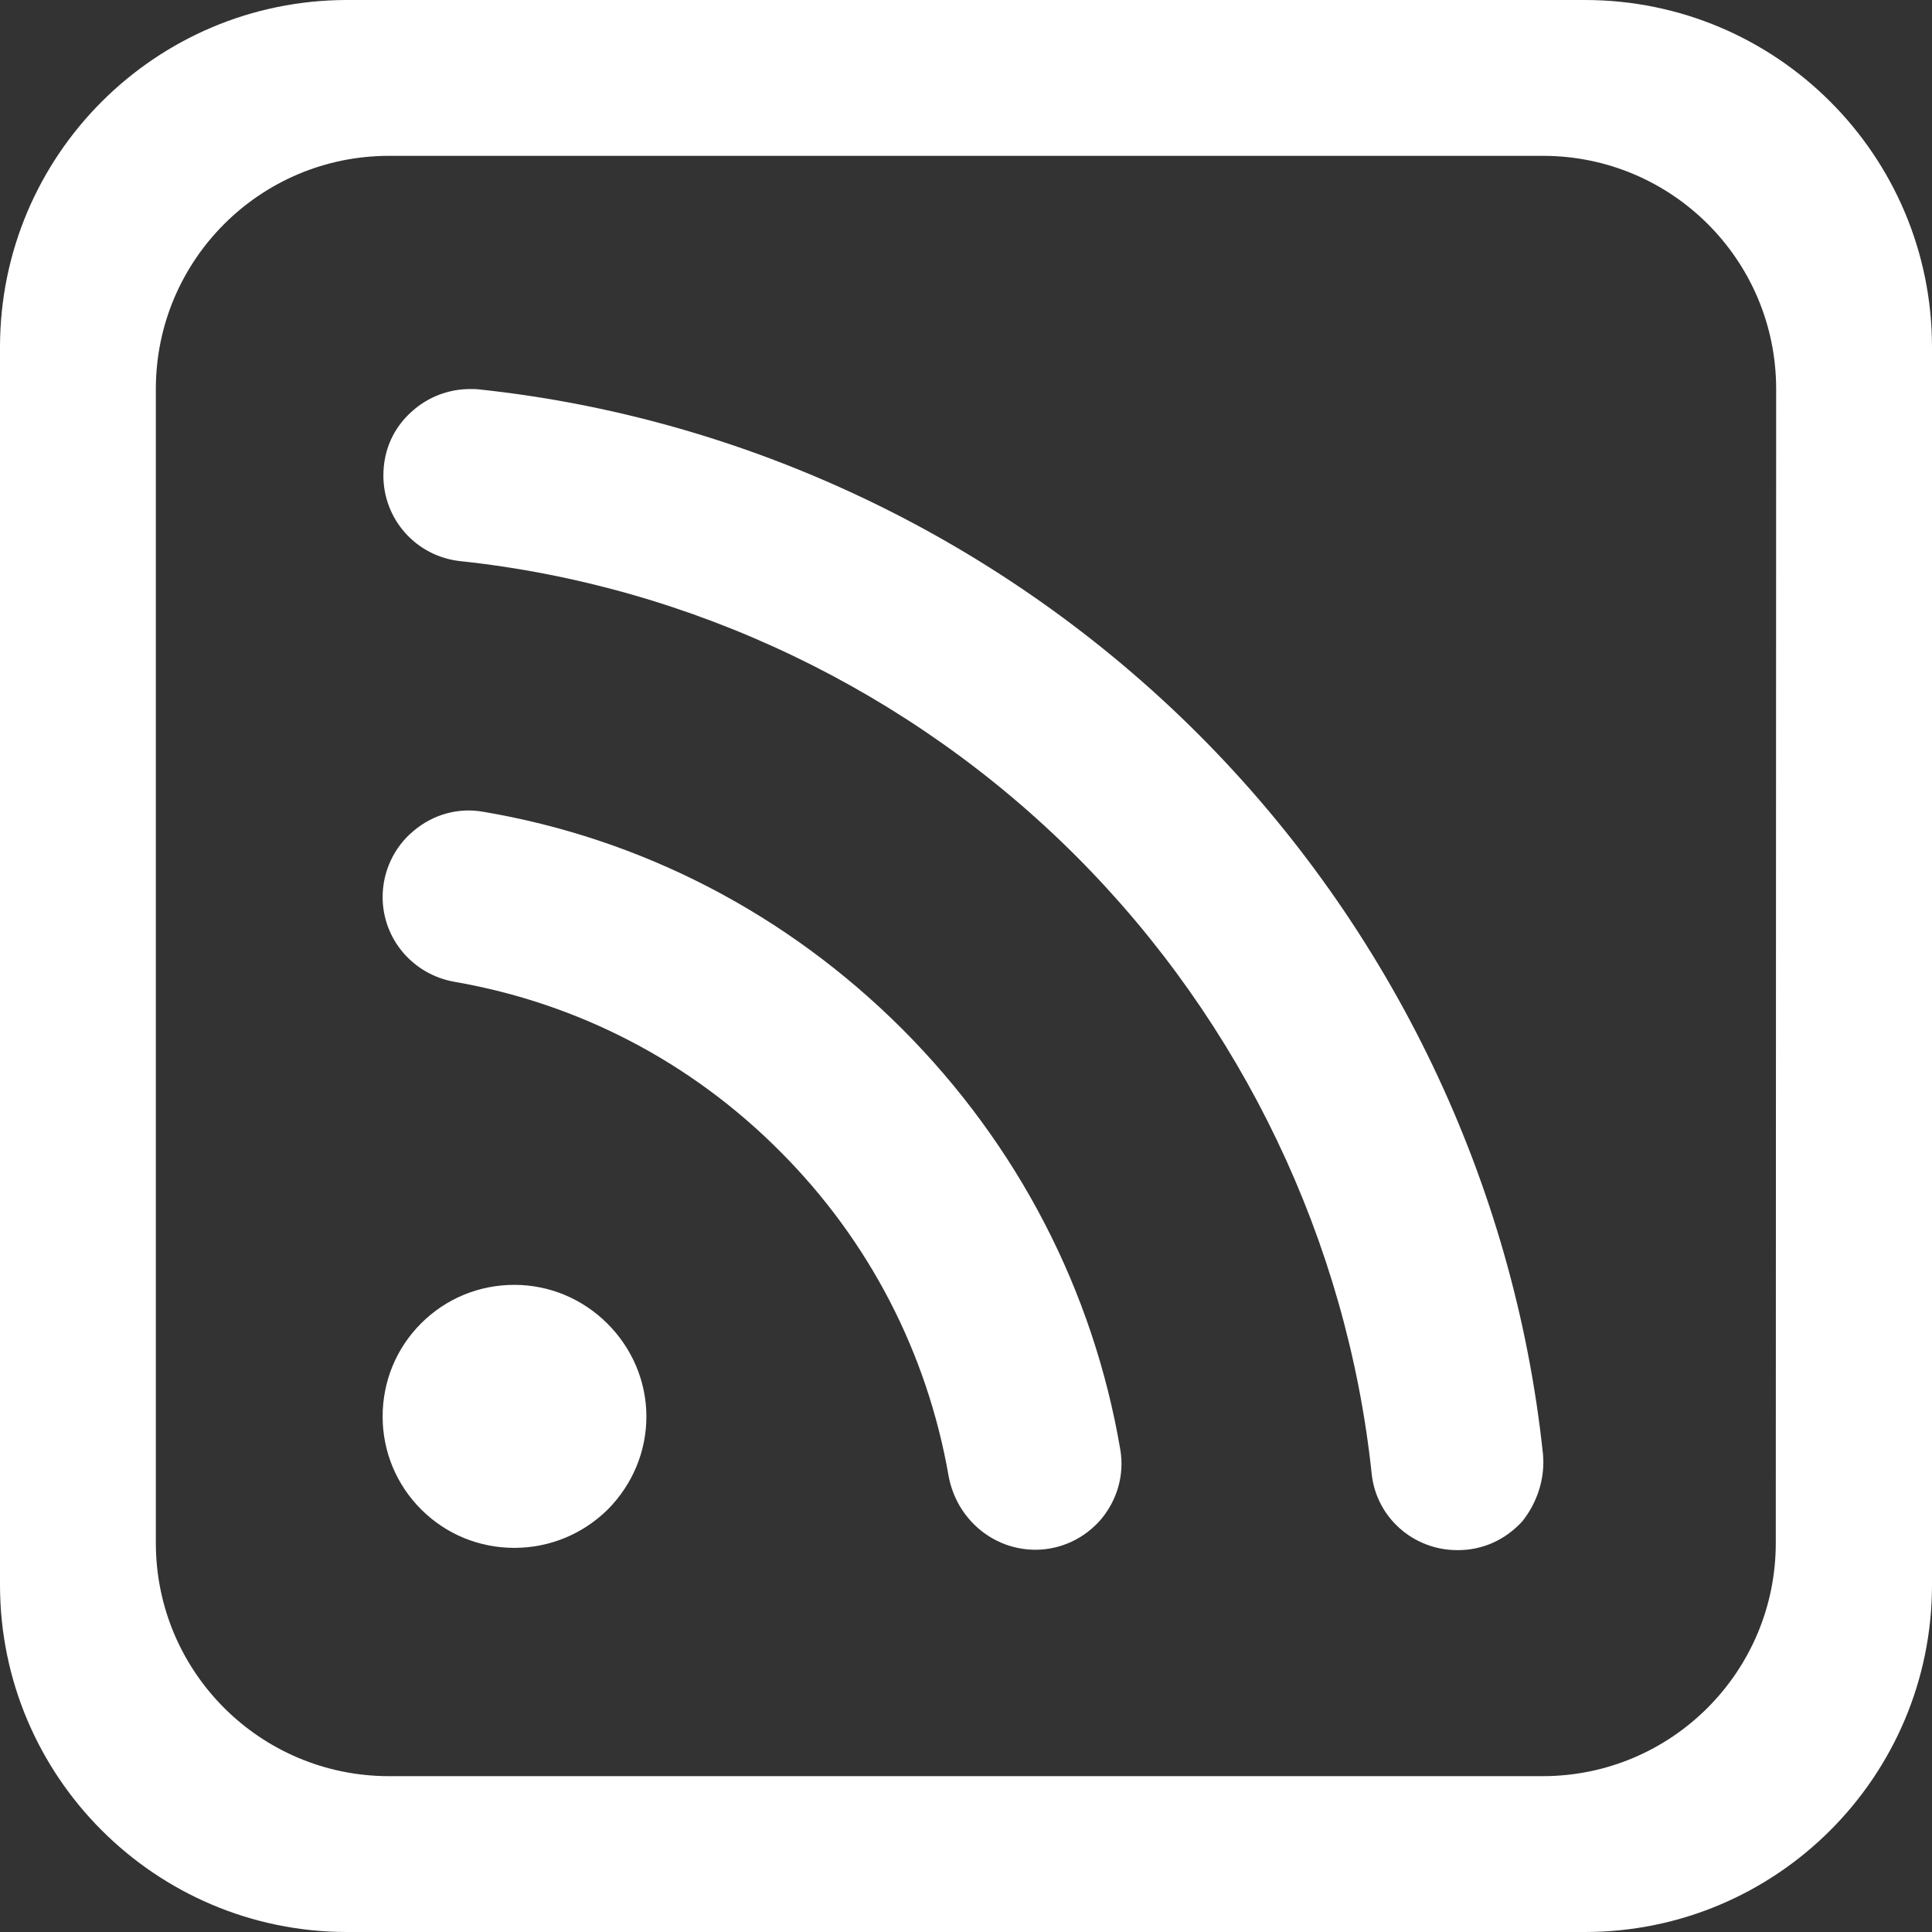 <?xml version="1.0" encoding="utf-8"?>
<!-- Generator: Adobe Illustrator 24.2.3, SVG Export Plug-In . SVG Version: 6.00 Build 0)  -->
<svg version="1.1" id="Layer_1" xmlns="http://www.w3.org/2000/svg" xmlns:xlink="http://www.w3.org/1999/xlink" x="0px" y="0px"
	 viewBox="0 0 512 512" style="enable-background:new 0 0 512 512;" xml:space="preserve">
<rect x="0" y="0" width="512" height="512" fill="#333333" stroke="none"/>
<style type="text/css">
	.st0{display:none;}
	.st1{display:inline;fill-rule:evenodd;clip-rule:evenodd;fill:#DD7346;}
	.st2{fill:#FFFFFF;}
</style>
<g class="st0">
	<path class="st1" d="M63.9,384.1c-35.3,0-63.9,28.6-63.9,64S28.6,512,63.9,512c35.4,0,63.9-28.6,63.9-63.9S99.3,384.1,63.9,384.1
		L63.9,384.1z M63.9,320.2c-35.4,0-63.9-29-63.9-63.9c0-35.4,28.6-64.4,63.9-64.4c70.8,0,134.7,29,180.9,75.3
		c46.3,46.3,75.3,110.2,75.3,180.9c0,35.4-28.6,63.9-63.9,63.9c-35.4,0-64.4-28.6-64.4-63.9s-14.1-67.1-37.6-90.3
		C131.1,334.2,99.3,320.2,63.9,320.2L63.9,320.2z M63.9,127.9C28.6,127.9,0,99.3,0,63.9C0,28.6,28.6,0,63.9,0
		c123.4,0,235.4,50.3,316.5,131.5C461.7,212.7,512,324.7,512,448.1c0,35.4-28.6,63.9-63.9,63.9s-63.9-28.6-63.9-63.9
		c0-88-36.3-167.8-94.3-225.8C232.2,164.2,151.9,127.9,63.9,127.9L63.9,127.9z"/>
</g>
<g>
	<path class="st2" d="M256,0H92C41.2,0,0,41.2,0,92v328c0,50.8,41.2,92,92,92h164h164c50.8,0,92-41.2,92-92V92c0-50.8-41.2-92-92-92
		H256z M470.6,408.9c0,34.1-27.6,61.8-61.8,61.8H256H103.1c-34.1,0-61.8-27.6-61.8-61.8V103.1c0-34.1,27.6-61.8,61.8-61.8H256h152.9
		c34.1,0,61.8,27.6,61.8,61.8L470.6,408.9L470.6,408.9z"/>
	<path class="st2" d="M136.3,340.5c-9.3,0-18.1,3.6-24.7,10.2s-10.2,15.4-10.2,24.7c0,9.2,3.6,18,10.2,24.6s15.4,10.2,24.7,10.2
		s18.1-3.6,24.8-10.2c6.5-6.6,10.2-15.3,10.2-24.6c0-9.2-3.7-18-10.3-24.6S145.6,340.5,136.3,340.5z"/>
	<path class="st2" d="M296.9,384.2c-7.2-42.3-27.2-80.8-57.7-111.4c-30.6-30.6-69.1-50.6-111.3-57.7c-6.5-1.1-13.1,0.7-18.3,5.1
		c-5.2,4.3-8.2,10.8-8.2,17.5c0,11.2,8.1,20.6,19.1,22.5c32.8,5.7,62.6,21.2,86.2,44.9c23.6,23.6,39,53.4,44.7,86.1
		c2.1,11.3,11.7,19.5,23,19.5c6.7,0,13.1-3,17.5-8.2C296.1,397.4,298,390.8,296.9,384.2z"/>
	<path class="st2" d="M408.9,385.3c-7.6-71.7-40-139.4-91.3-190.7S198.5,110.8,127,103.2c-0.8-0.1-1.7-0.1-2.4-0.1
		c-5.7,0-11.2,2.1-15.4,5.9c-4.9,4.3-7.6,10.3-7.6,17c0,11.7,8.7,21.4,20.3,22.7c61.4,6.5,119.5,34.3,163.4,78.3
		s71.7,102.1,78.2,163.5c1.2,11.6,11,20.3,22.7,20.3h0.2c6.5,0,12.5-2.7,17-7.6C407.4,398.2,409.5,391.8,408.9,385.3z"/>
</g>
</svg>
